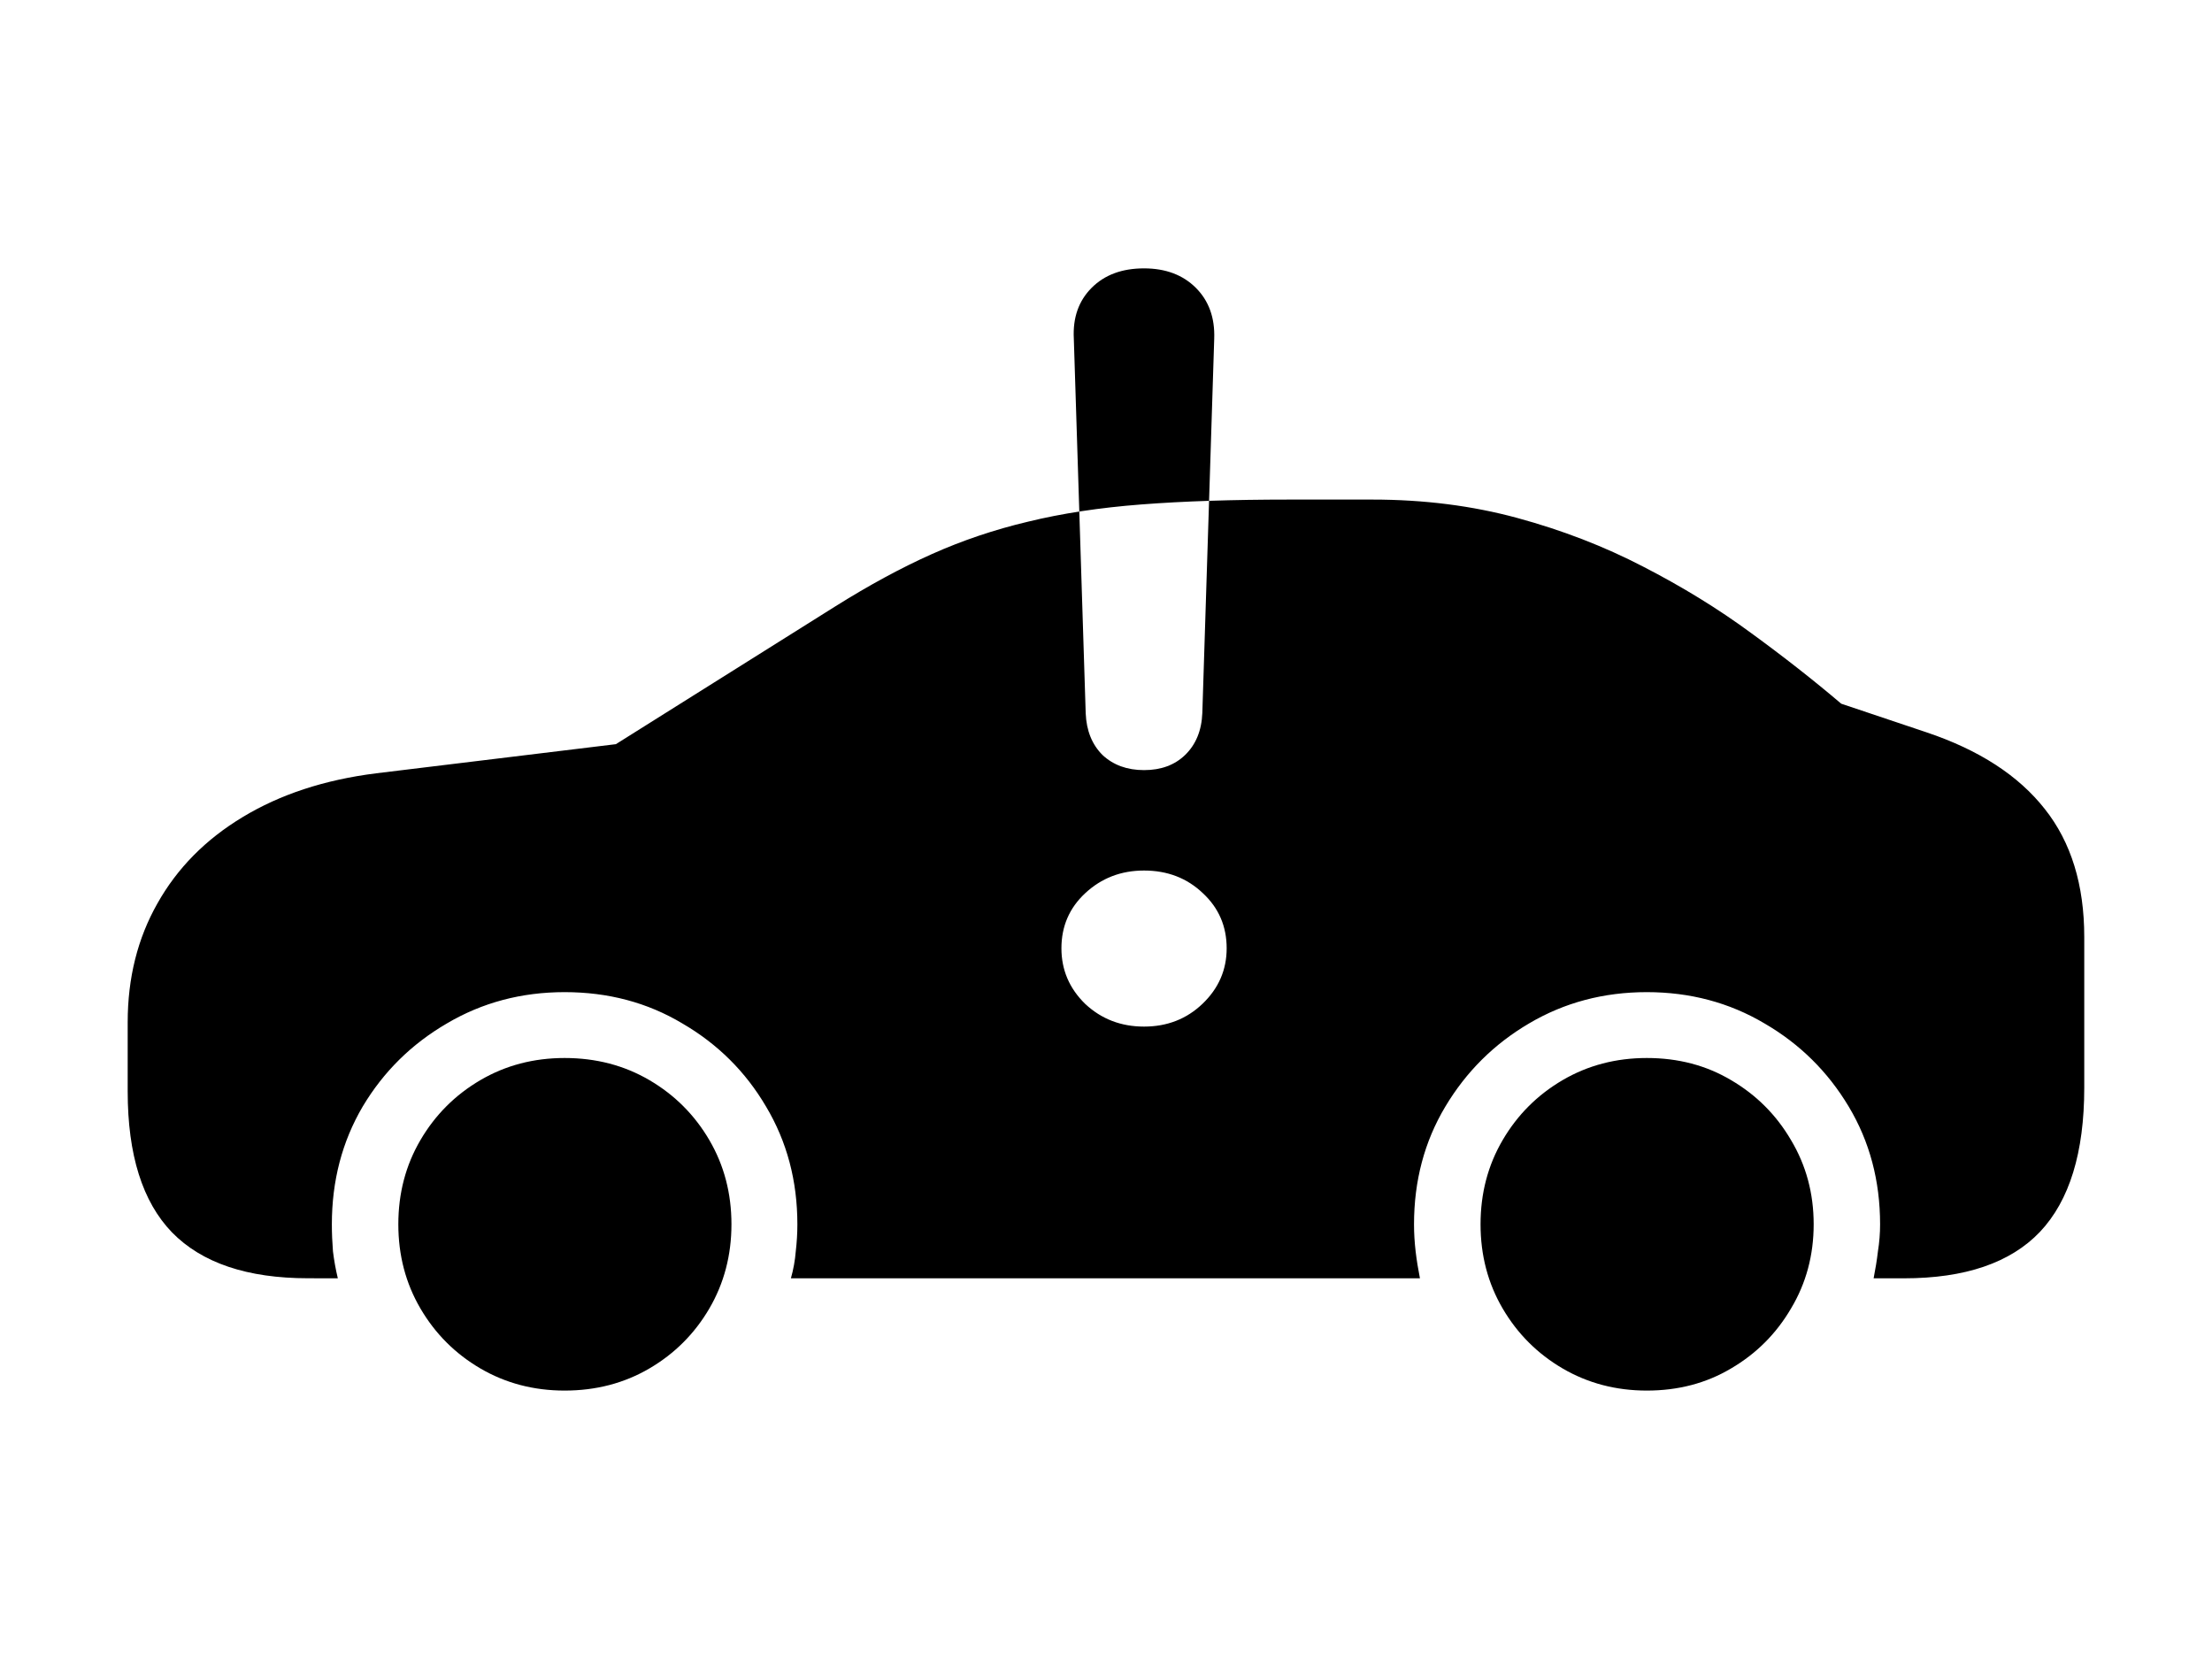 <?xml version="1.0" encoding="utf-8"?>
<!-- Generator: Adobe Illustrator 23.1.1, SVG Export Plug-In . SVG Version: 6.00 Build 0)  -->
<svg version="1.1" id="レイヤー_1" xmlns="http://www.w3.org/2000/svg" xmlns:xlink="http://www.w3.org/1999/xlink" x="0px"
	 y="0px" width="40px" height="30px" viewBox="0 0 40 30" style="enable-background:new 0 0 40 30;" xml:space="preserve">
<path d="M5.571,23.115c-1.1,0-1.921-0.277-2.461-0.83c-0.534-0.553-0.801-1.403-0.801-2.549v-1.25c0-0.801,0.179-1.517,0.537-2.148
	c0.358-0.638,0.872-1.159,1.543-1.563c0.677-0.41,1.481-0.674,2.412-0.791l4.336-0.527l3.965-2.49
	c0.612-0.384,1.195-0.7,1.748-0.947c0.553-0.247,1.133-0.443,1.738-0.586c0.612-0.15,1.296-0.254,2.051-0.312
	c0.762-0.059,1.65-0.088,2.666-0.088h1.514c0.931,0,1.803,0.111,2.617,0.332c0.814,0.221,1.572,0.514,2.275,0.879
	c0.71,0.365,1.361,0.765,1.953,1.201c0.599,0.436,1.142,0.863,1.631,1.279l1.543,0.518c0.951,0.319,1.663,0.781,2.139,1.387
	c0.475,0.599,0.713,1.37,0.713,2.314v2.725c0,1.172-0.267,2.041-0.801,2.607c-0.534,0.56-1.354,0.84-2.461,0.84h-0.547
	c0.032-0.163,0.059-0.325,0.078-0.488c0.026-0.163,0.039-0.326,0.039-0.488c0-0.788-0.189-1.497-0.567-2.129
	c-0.378-0.632-0.885-1.133-1.523-1.504c-0.638-0.378-1.348-0.566-2.129-0.566s-1.491,0.189-2.129,0.566
	c-0.632,0.371-1.136,0.872-1.514,1.504s-0.566,1.341-0.566,2.129c0,0.163,0.01,0.326,0.029,0.488
	c0.019,0.163,0.046,0.326,0.078,0.488H14.302c0.046-0.163,0.075-0.325,0.088-0.488c0.019-0.163,0.029-0.326,0.029-0.488
	c0-0.788-0.189-1.497-0.566-2.129c-0.371-0.632-0.876-1.133-1.514-1.504c-0.632-0.378-1.341-0.566-2.129-0.566
	c-0.781,0-1.491,0.189-2.129,0.566c-0.638,0.371-1.146,0.872-1.523,1.504c-0.371,0.632-0.557,1.341-0.557,2.129
	c0,0.163,0.007,0.326,0.02,0.488c0.02,0.163,0.049,0.326,0.088,0.488L5.571,23.115L5.571,23.115z M10.21,25.146
	c-0.56,0-1.068-0.134-1.523-0.4c-0.456-0.267-0.817-0.628-1.084-1.084s-0.4-0.963-0.4-1.523s0.133-1.068,0.4-1.523
	c0.267-0.456,0.628-0.817,1.084-1.084s0.964-0.4,1.523-0.4c0.566,0,1.077,0.133,1.533,0.4s0.817,0.628,1.084,1.084
	c0.267,0.456,0.4,0.964,0.4,1.523s-0.134,1.068-0.4,1.523s-0.628,0.817-1.084,1.084C11.287,25.013,10.776,25.146,10.21,25.146z
	 M29.78,25.146c-0.56,0-1.068-0.134-1.523-0.4c-0.456-0.267-0.817-0.628-1.084-1.084s-0.4-0.963-0.4-1.523s0.133-1.068,0.4-1.523
	c0.267-0.456,0.628-0.817,1.084-1.084s0.964-0.4,1.523-0.4c0.566,0,1.074,0.133,1.523,0.4c0.456,0.267,0.817,0.628,1.084,1.084
	c0.273,0.456,0.41,0.964,0.41,1.523s-0.137,1.068-0.41,1.523c-0.267,0.456-0.628,0.817-1.084,1.084
	C30.854,25.013,30.347,25.146,29.78,25.146z M20.688,18.564c0.417,0,0.768-0.137,1.055-0.41c0.293-0.28,0.439-0.615,0.439-1.006
	c0-0.397-0.143-0.729-0.43-0.996c-0.286-0.273-0.641-0.41-1.064-0.41c-0.417,0-0.771,0.137-1.064,0.41
	c-0.287,0.267-0.43,0.599-0.43,0.996c0,0.391,0.143,0.726,0.43,1.006C19.917,18.428,20.272,18.564,20.688,18.564z M20.688,13.926
	c0.306,0,0.553-0.091,0.742-0.273c0.195-0.189,0.3-0.443,0.312-0.762l0.215-6.768c0.013-0.378-0.098-0.684-0.332-0.918
	s-0.547-0.352-0.938-0.352c-0.397,0-0.713,0.117-0.947,0.352c-0.234,0.234-0.342,0.54-0.322,0.918l0.215,6.777
	c0.013,0.312,0.114,0.563,0.303,0.752C20.132,13.835,20.382,13.926,20.688,13.926z"/>
</svg>
